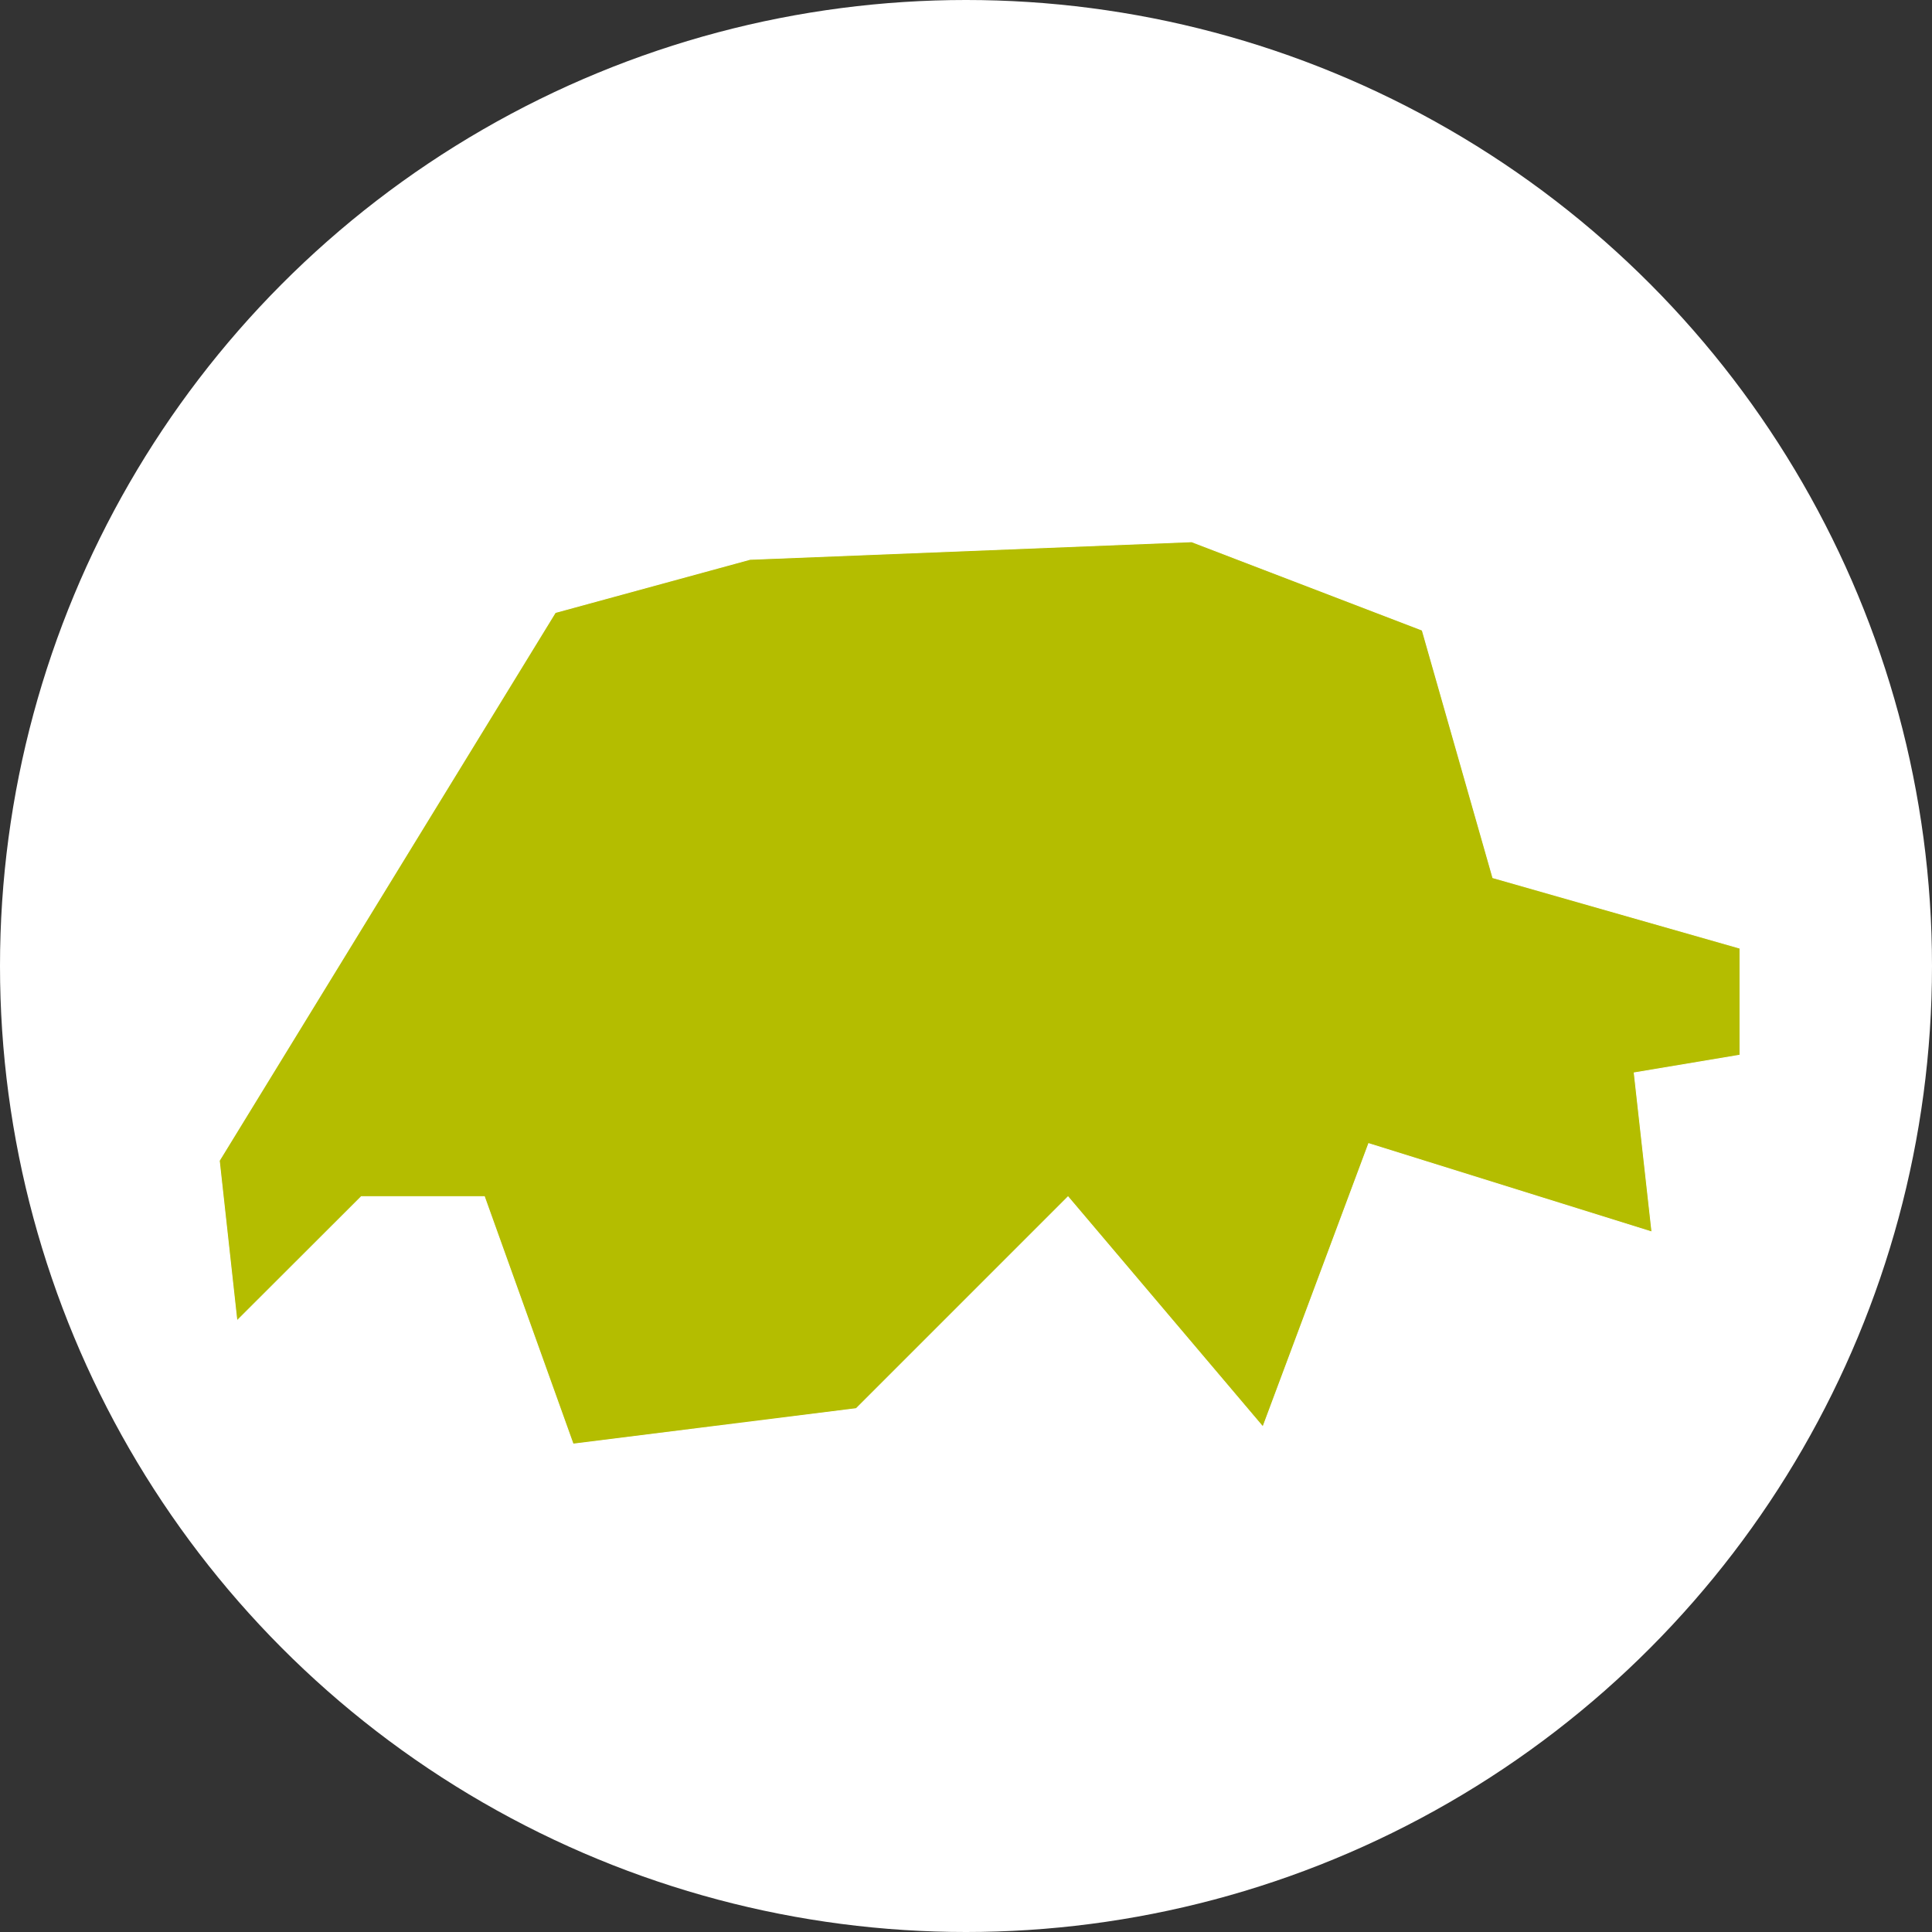 <?xml version="1.0" encoding="UTF-8"?>
<svg xmlns="http://www.w3.org/2000/svg" id="Ebene_1" data-name="Ebene 1" viewBox="0 0 1024 1024">
  <rect x="0" y="0" width="1024" height="1024" fill="#333333" stroke="none"/>
  <defs>
    <style>.cls-1{fill:#fff;}.cls-2{fill:#b4bd00;}</style>
  </defs>
  <circle class="cls-1" cx="512" cy="512" r="512"></circle>
  <polygon class="cls-2" points="256.73 634.22 191.51 634.22 125.58 700.06 116.24 615.18 294.28 324.66 397.46 296.49 631.55 287.15 753.81 334.01 791.24 465.2 922.22 502.58 922.22 559.24 866.16 568.62 875.55 652.97 725.41 606.12 669.37 756.25 566.08 634.33 453.82 746.59 303.76 765.39 256.73 634.22"></polygon>
  <path class="cls-1" d="M631.56,287.37l122.07,46.81,37.43,131.2L922,502.75v56.3l-56.09,9.38,9.39,84.23-150-46.81-56,150L566.09,634,453.71,746.38l-149.8,18.76L256.89,634H191.42l-65.67,65.58-9.28-84.35,178-290.38,103.1-28.15,234-9.33m.08-.45h-.1l-234,9.33h-.1L294.3,324.42l-.17.05-.09.15L116.09,615l-.08.13,0,.15,9.27,84.35.1.91.66-.65,65.54-65.45h65l46.92,130.85.12.34.36,0,149.8-18.76.15,0,.11-.11,112-112L669,756.1l.49.58.26-.71L725.55,606.4l149.61,46.68.65.21-.07-.68L866.4,568.8l55.67-9.31.37-.06v-57l-.32-.09L791.42,465l-37.36-131-.06-.22-.21-.08L631.72,287l-.08,0Z"></path>
</svg>
